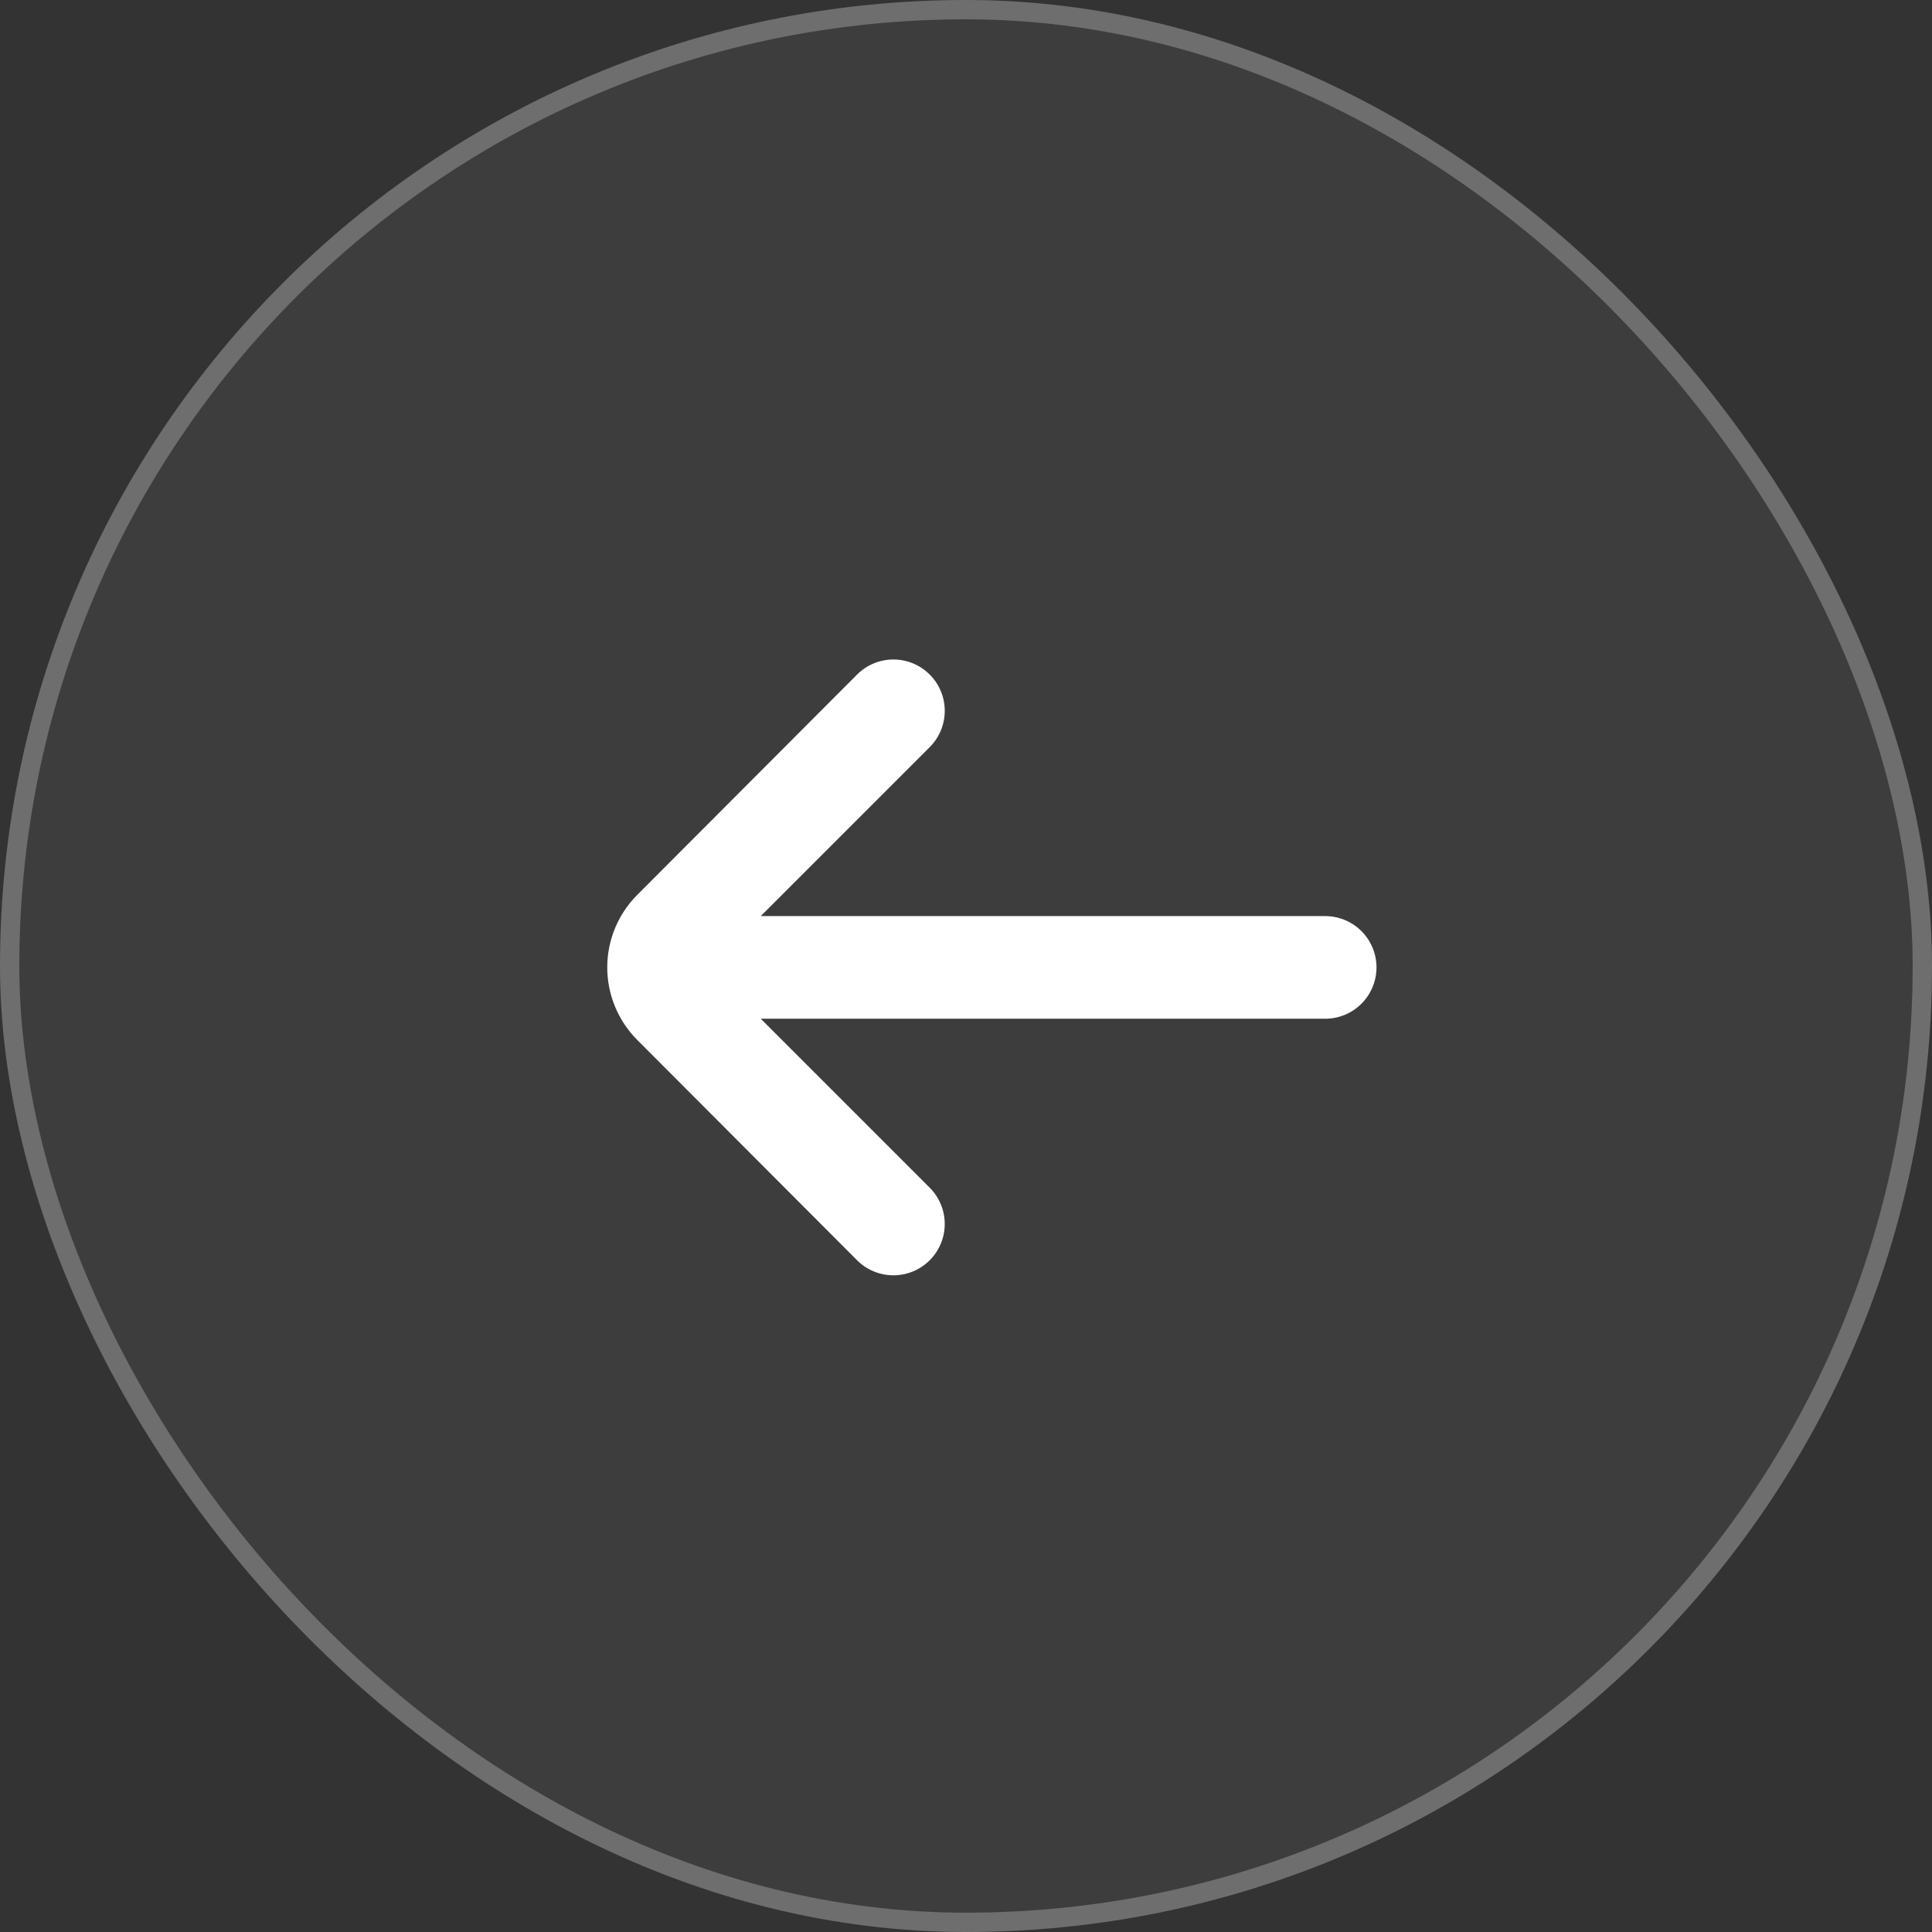 <?xml version="1.0" encoding="UTF-8"?> <svg xmlns="http://www.w3.org/2000/svg" width="100" height="100" viewBox="0 0 100 100" fill="none"><rect x="0" y="0" width="100" height="100" fill="#333333" stroke="none"/><g data-figma-bg-blur-radius="50"><rect width="100" height="100" rx="50" fill="white" fill-opacity="0.05"></rect><rect x="0.5" y="0.5" width="99" height="99" rx="49.5" stroke="white" stroke-opacity="0.25"></rect><g clip-path="url(#clip1_2509_92)"><path d="M44.369 65.238L32.975 53.818C31.986 52.822 31.431 51.476 31.431 50.073C31.431 48.669 31.986 47.323 32.975 46.328L44.369 34.908C44.867 34.413 45.54 34.135 46.242 34.135C46.944 34.135 47.617 34.413 48.114 34.908C48.363 35.154 48.561 35.448 48.696 35.772C48.831 36.096 48.9 36.443 48.9 36.793C48.9 37.144 48.831 37.491 48.696 37.815C48.561 38.138 48.363 38.432 48.114 38.679L39.376 47.417L68.591 47.417C69.296 47.417 69.971 47.697 70.469 48.195C70.968 48.693 71.247 49.368 71.247 50.073C71.247 50.777 70.968 51.453 70.469 51.951C69.971 52.449 69.296 52.729 68.591 52.729L39.376 52.729L48.114 61.467C48.614 61.963 48.897 62.638 48.899 63.343C48.902 64.048 48.624 64.725 48.127 65.225C47.631 65.725 46.956 66.007 46.251 66.01C45.546 66.012 44.87 65.735 44.369 65.238V65.238Z" fill="white"></path></g></g><defs><clipPath id="bgblur_0_2509_92_clip_path" transform="translate(50 50)"><rect width="100" height="100" rx="50"></rect></clipPath><clipPath id="clip1_2509_92"><rect width="63.742" height="63.742" fill="white" transform="matrix(4.37114e-08 1 1 -4.37114e-08 18.129 18.201)"></rect></clipPath></defs></svg> 